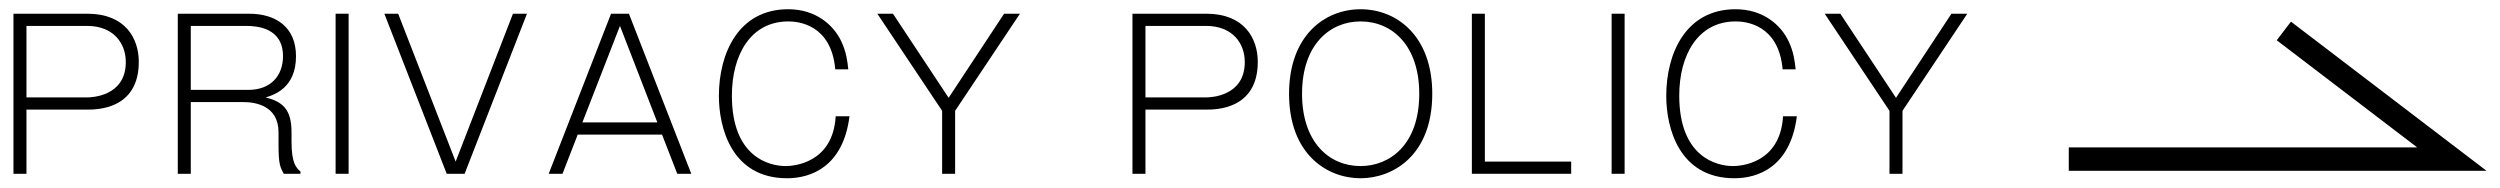 <?xml version="1.0" encoding="utf-8"?>
<!-- Generator: Adobe Illustrator 22.1.0, SVG Export Plug-In . SVG Version: 6.00 Build 0)  -->
<svg version="1.1" id="レイヤー_1" xmlns="http://www.w3.org/2000/svg" xmlns:xlink="http://www.w3.org/1999/xlink" x="0px"
	 y="0px" width="160px" height="12px" viewBox="0 0 160 12" style="enable-background:new 0 0 160 12;" xml:space="preserve">
<style type="text/css">
	.st0{stroke:#000000;stroke-width:0.284;}
</style>
<g>
	<path d="M5.594,0.878c2.431,0,3.289,1.586,3.289,3.081c0,3.055-2.704,3.055-3.289,3.055h-3.9v4.108H0.862V0.878H5.594z
		 M1.694,1.658v4.576h3.874c0.273,0,2.483-0.053,2.483-2.263c0-1.196-0.78-2.313-2.483-2.313H1.694z"/>
	<path d="M15.941,0.878c1.729,0,3.003,0.87,3.003,2.717c0,2.028-1.391,2.47-1.937,2.64c1.04,0.272,1.651,0.715,1.651,2.223v0.611
		c0,1.391,0.299,1.664,0.572,1.91v0.144h-1.066c-0.234-0.416-0.338-0.624-0.338-1.833V8.47c0-1.741-1.534-1.937-2.249-1.937H12.21
		v4.589h-0.832V0.878H15.941z M12.21,1.658v4.095h3.679c1.443,0,2.223-0.91,2.223-2.158c0-1.833-1.69-1.937-2.379-1.937H12.21z"/>
	<path d="M22.311,11.122h-0.832V0.878h0.832V11.122z"/>
	<path d="M25.483,0.878l3.679,9.464l3.667-9.464h0.897l-3.991,10.244H28.59L24.599,0.878H25.483z"/>
	<path d="M40.251,0.878l3.991,10.244h-0.897L42.37,8.613h-5.396L36,11.122h-0.884l3.991-10.244H40.251z M39.678,1.658l-2.405,6.175
		h4.797L39.678,1.658z"/>
	<path d="M53.458,4.439c-0.26-2.912-2.418-3.068-3.003-3.068c-2.418,0-3.614,2.146-3.614,4.746c0,3.913,2.366,4.511,3.445,4.511
		c0.442,0,3.016-0.144,3.198-3.185h0.884c-0.416,3.275-2.522,3.965-3.991,3.965c-3.575,0-4.368-3.264-4.368-5.266
		c0-2.742,1.261-5.551,4.433-5.551c1.781,0,2.912,1.014,3.406,2.066c0.312,0.664,0.39,1.262,0.442,1.781H53.458z"/>
	<path d="M57.15,0.878l3.562,5.382l3.549-5.382h1.014l-4.147,6.214v4.03h-0.832v-4.03l-4.147-6.214H57.15z"/>
	<path d="M77.209,0.878c2.431,0,3.289,1.586,3.289,3.081c0,3.055-2.704,3.055-3.289,3.055h-3.9v4.108h-0.832V0.878H77.209z
		 M73.309,1.658v4.576h3.874c0.273,0,2.483-0.053,2.483-2.263c0-1.196-0.78-2.313-2.483-2.313H73.309z"/>
	<path d="M91.665,6c0,3.979-2.548,5.408-4.589,5.408c-2.145,0-4.576-1.534-4.576-5.408c0-3.719,2.275-5.408,4.576-5.408
		C89.428,0.592,91.665,2.334,91.665,6z M83.331,6c0,3.081,1.716,4.628,3.744,4.628c1.859,0,3.757-1.353,3.757-4.628
		c0-3.068-1.716-4.629-3.757-4.629C85.126,1.371,83.331,2.841,83.331,6z"/>
	<path d="M95.031,0.878v9.464h5.525v0.78h-6.357V0.878H95.031z"/>
	<path d="M103.975,11.122h-0.832V0.878h0.832V11.122z"/>
	<path d="M114.089,4.439c-0.26-2.912-2.418-3.068-3.003-3.068c-2.418,0-3.614,2.146-3.614,4.746c0,3.913,2.366,4.511,3.445,4.511
		c0.442,0,3.016-0.144,3.198-3.185h0.884c-0.416,3.275-2.522,3.965-3.991,3.965c-3.575,0-4.368-3.264-4.368-5.266
		c0-2.742,1.261-5.551,4.433-5.551c1.781,0,2.912,1.014,3.406,2.066c0.312,0.664,0.39,1.262,0.442,1.781H114.089z"/>
	<path d="M117.781,0.878l3.562,5.382l3.549-5.382h1.014l-4.147,6.214v4.03h-0.832v-4.03l-4.147-6.214H117.781z"/>
</g>
<polygon points="159.138,10.932 132.402,10.932 132.402,9.432 154.698,9.432 145.711,2.577 146.62,1.385 "/>
</svg>
